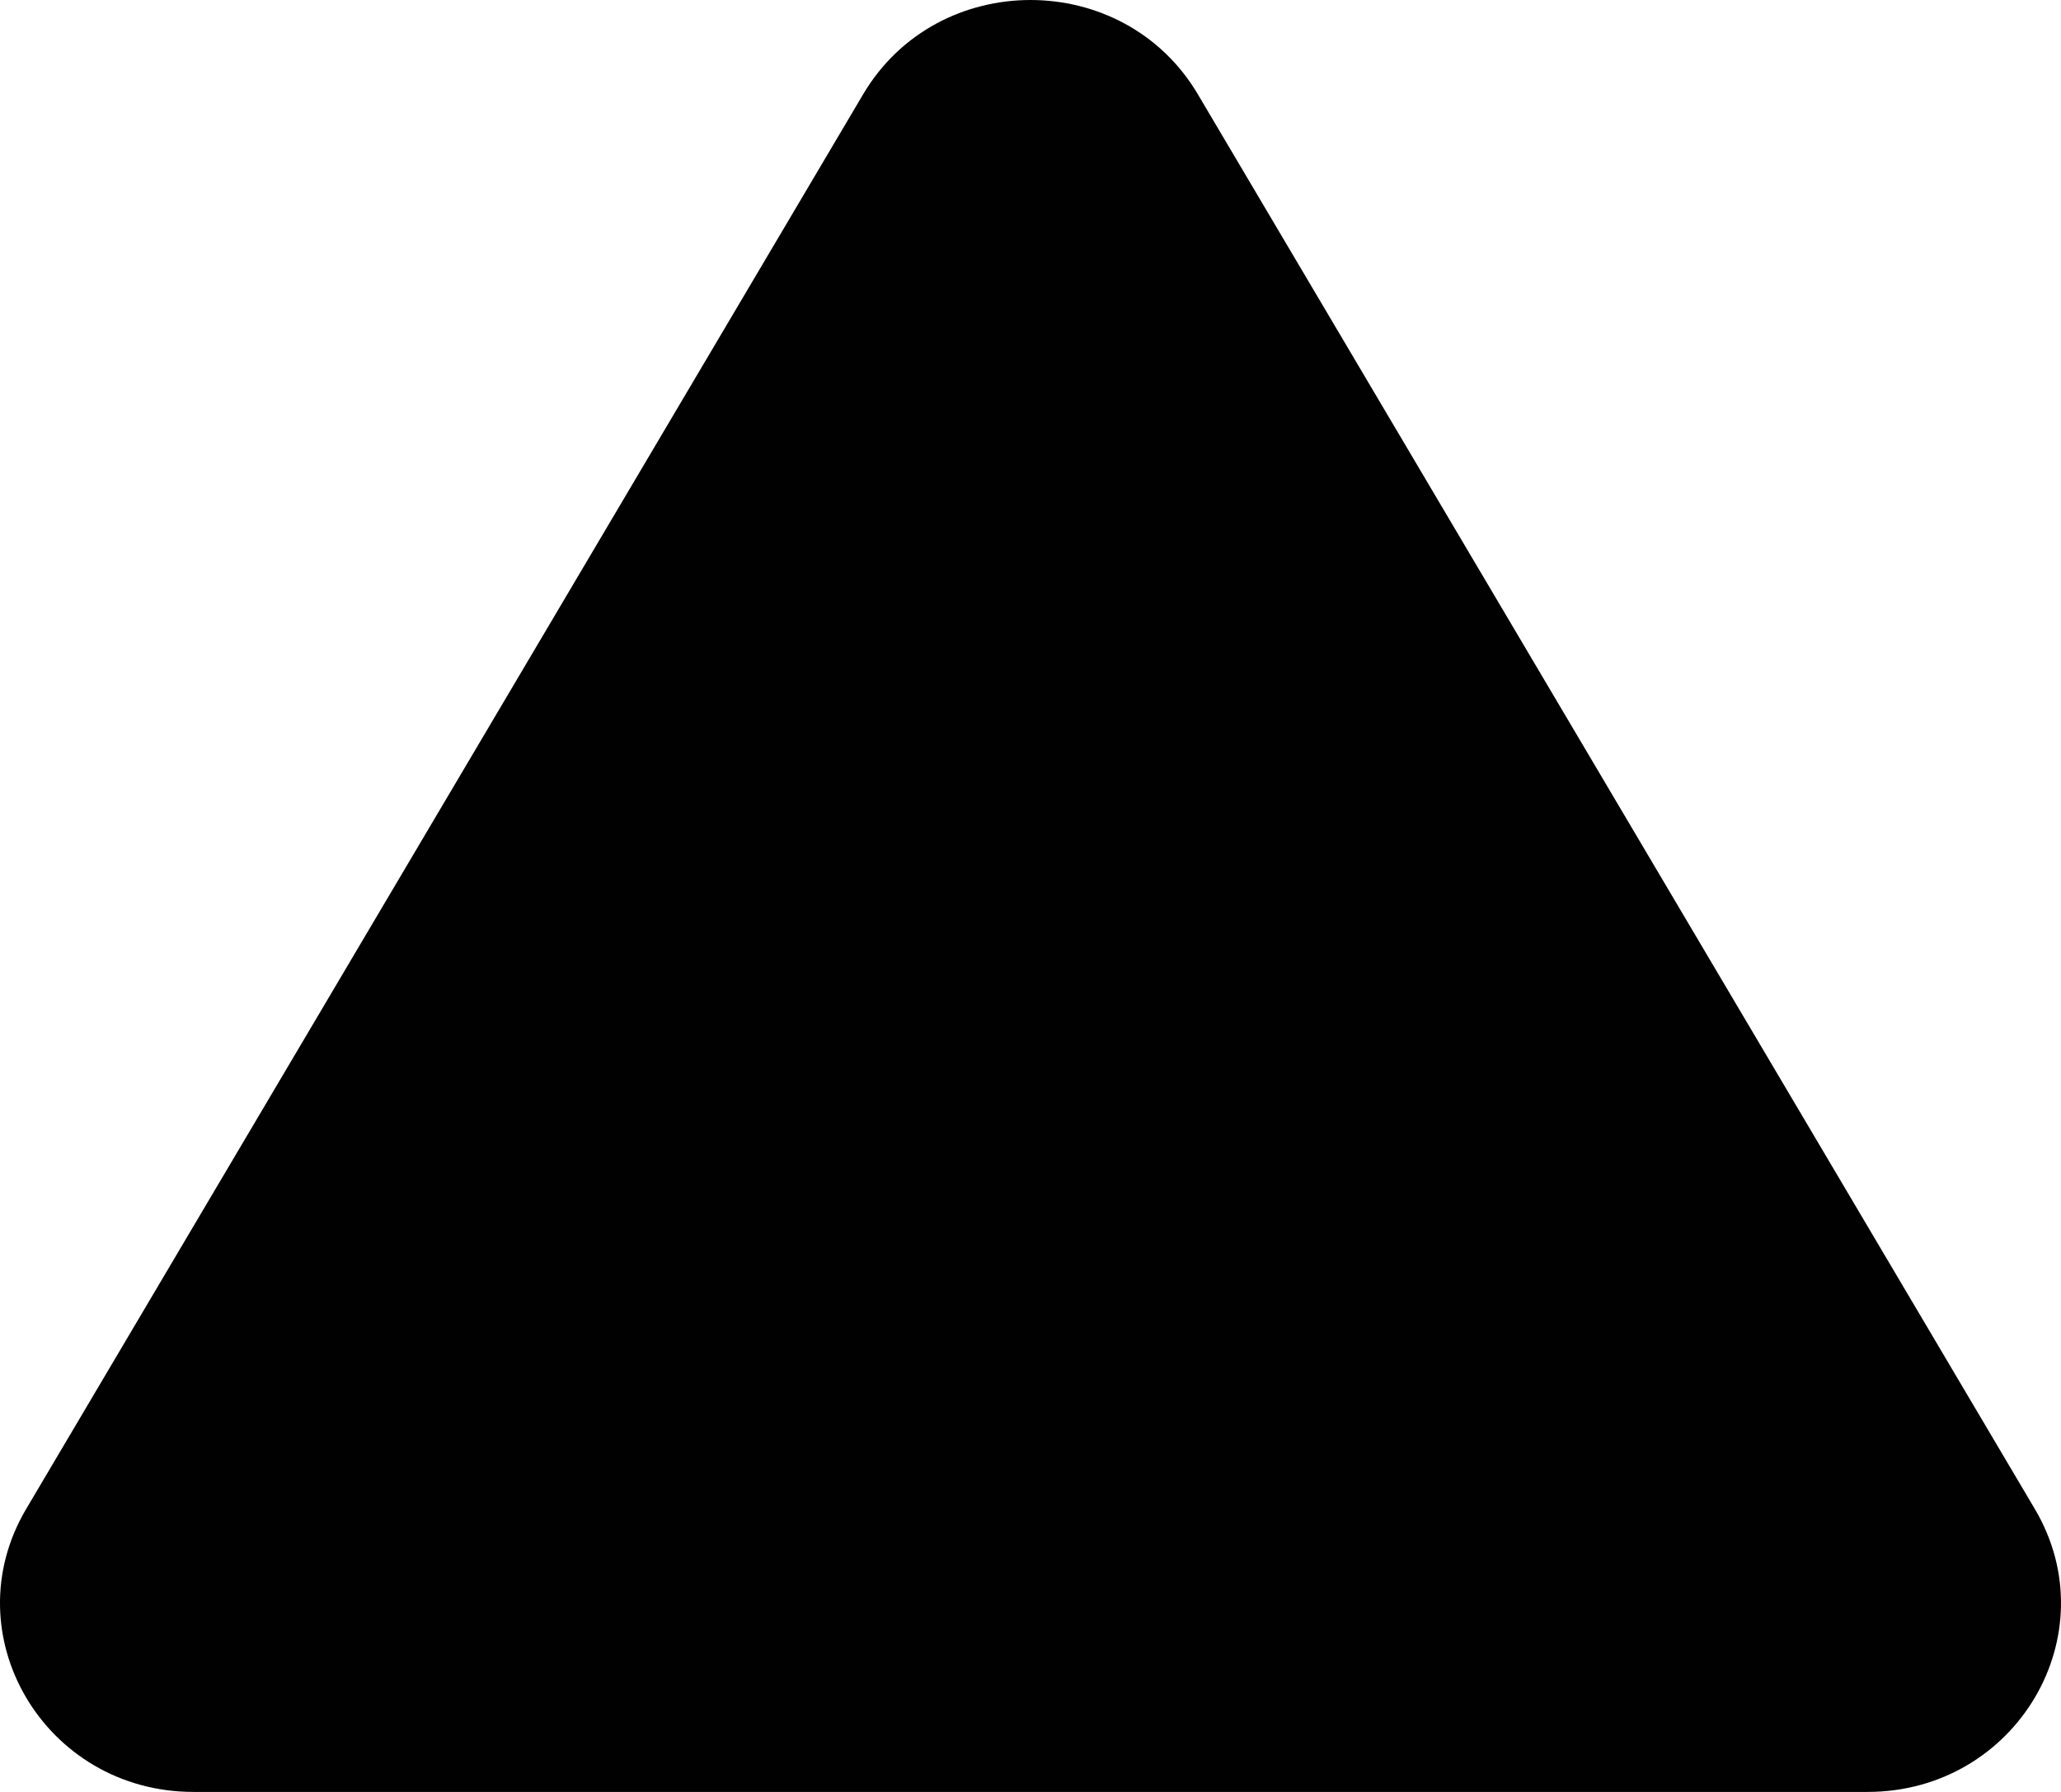 <svg width="23" height="20" viewBox="0 0 23 20" fill="none" xmlns="http://www.w3.org/2000/svg">
<path d="M9.632 1.053C10.462 -0.351 12.538 -0.351 13.368 1.053L22.708 16.842C23.538 18.246 22.5 20 20.84 20L2.16 20C0.5 20 -0.538 18.246 0.292 16.842L9.632 1.053Z" fill="#010101"/>
</svg>

